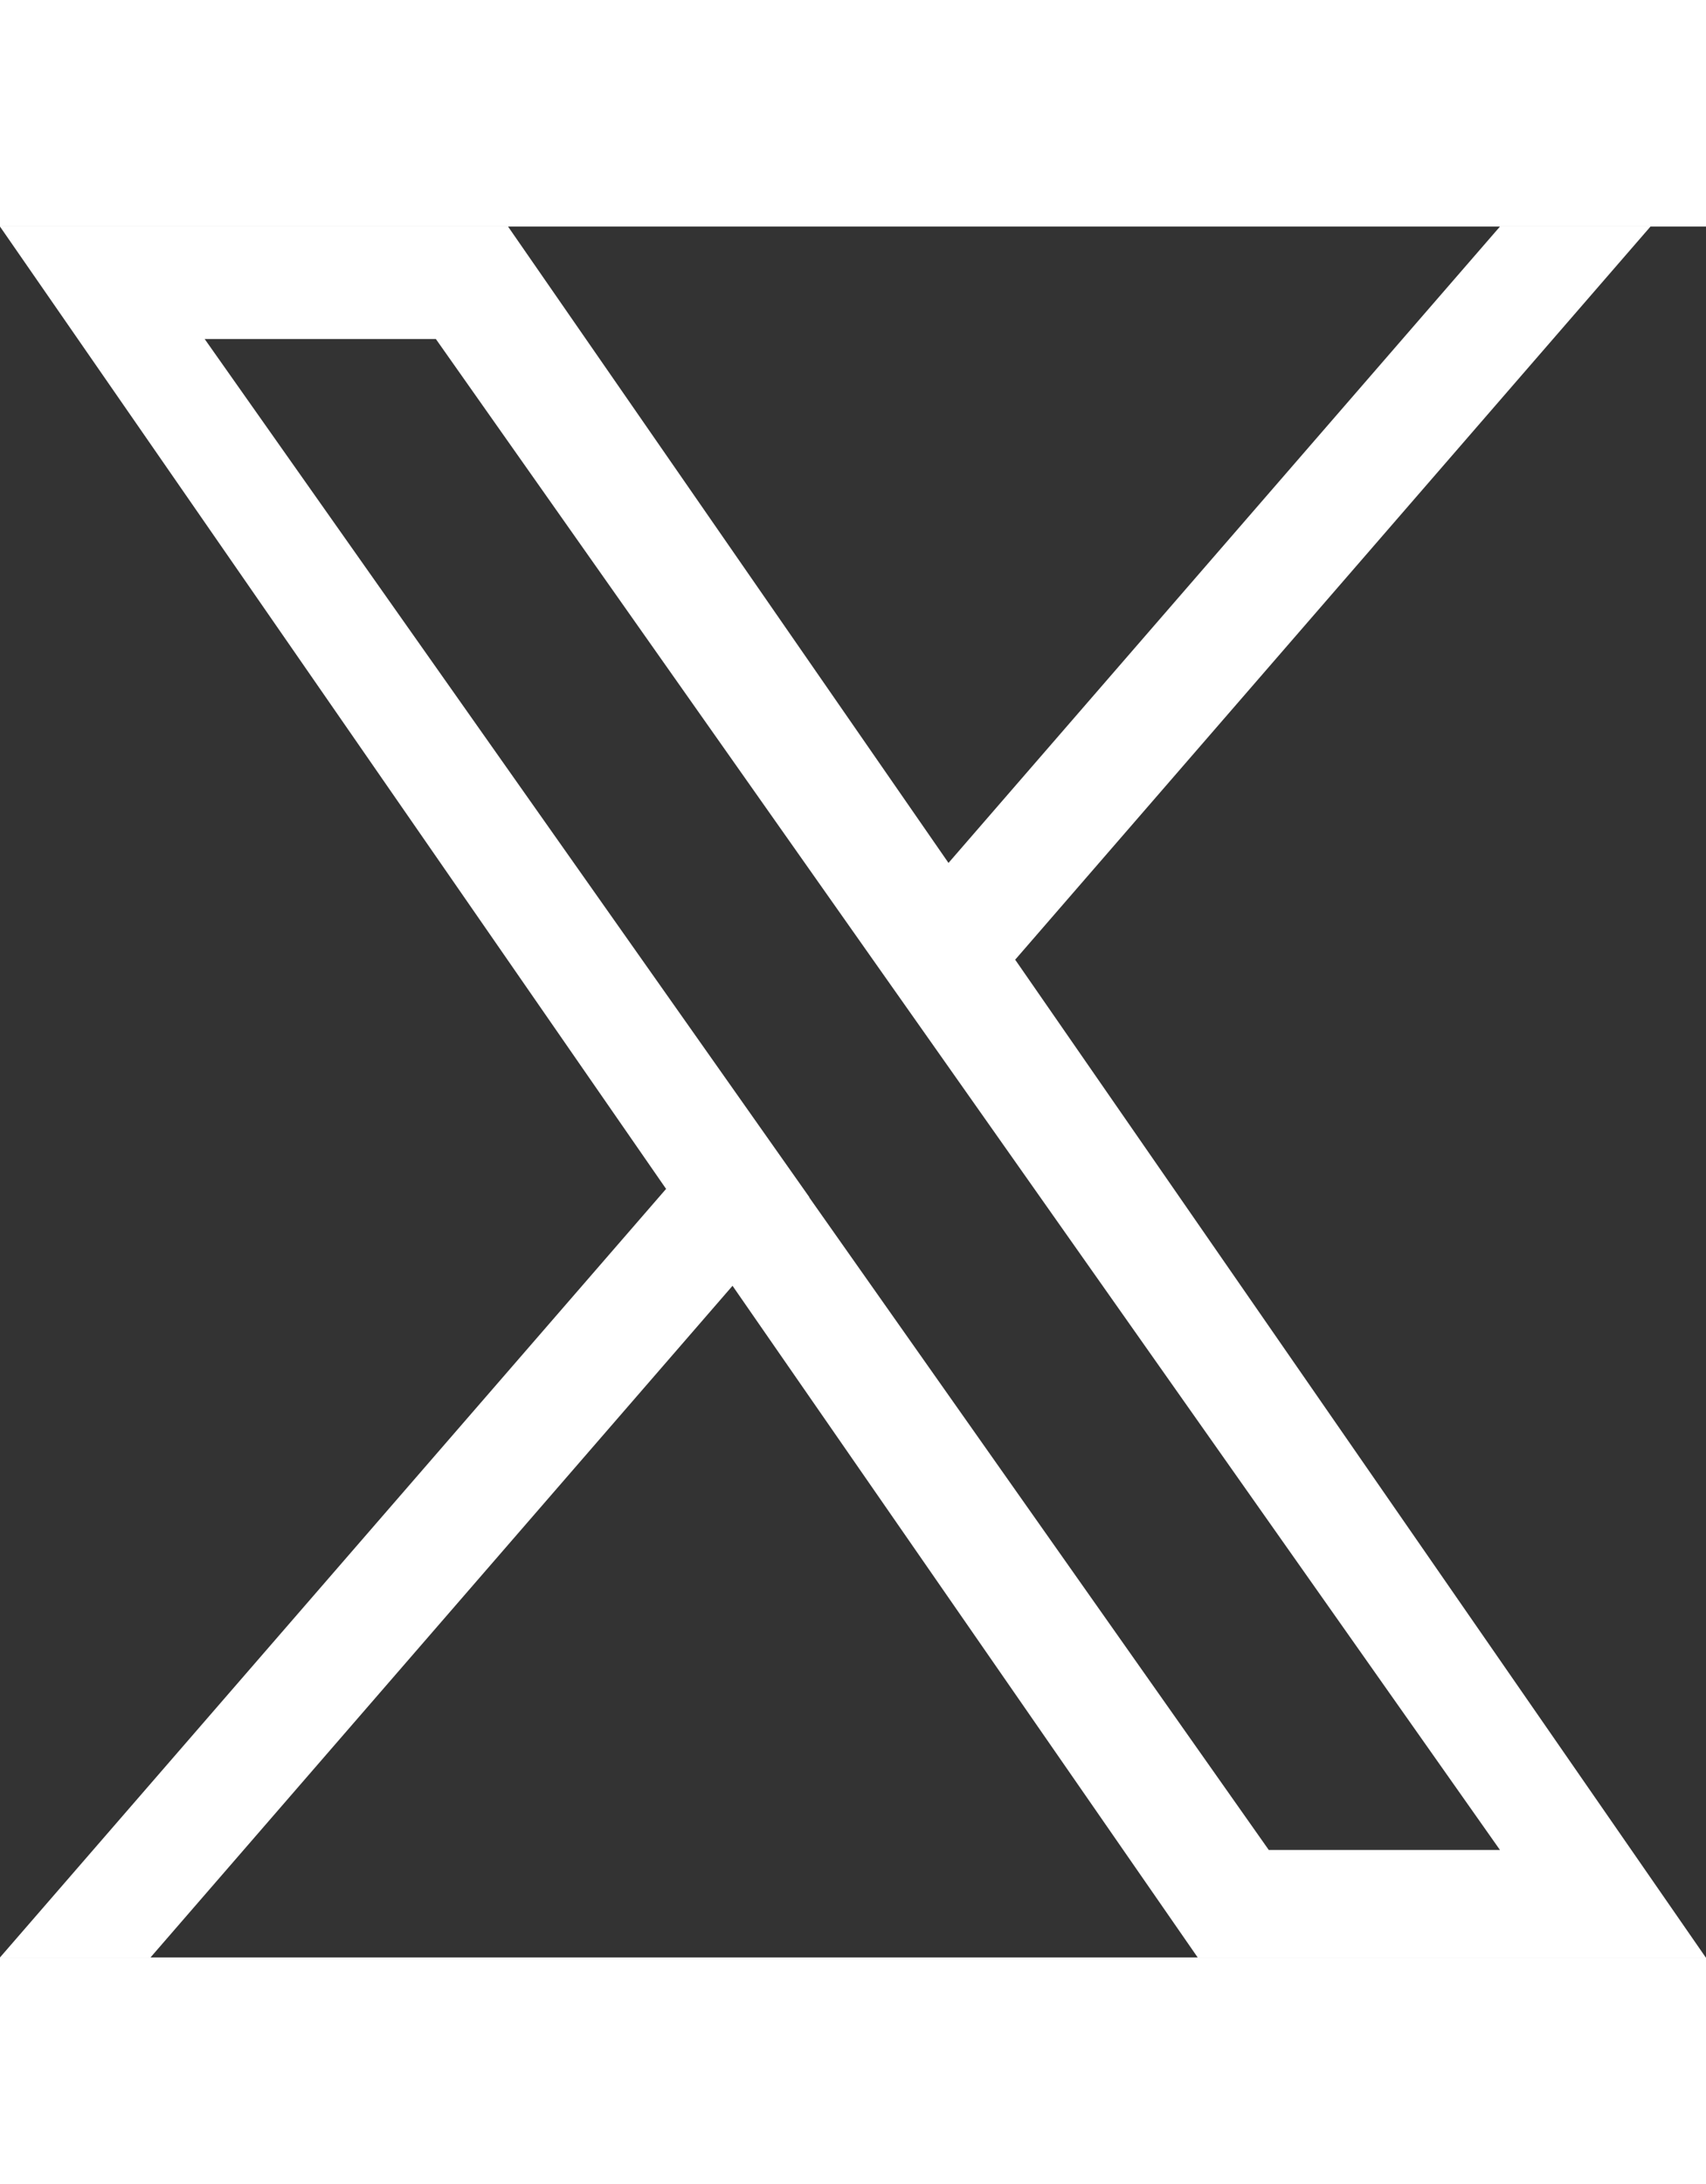 <svg xmlns="http://www.w3.org/2000/svg" width="15" height="19.2" viewBox="0 0 19.053 19.328">
    <rect x="0" y="0" width="19.053" height="19.328" fill="#333333" stroke="none"/>
    <path id="X" d="M1380.878,29.94l7.093-8.184h-1.681l-6.159,7.106-4.919-7.106h-5.674l7.439,10.746-7.439,8.582h1.681l6.5-7.5,5.195,7.5h5.674l-7.714-11.144Zm-2.3,2.656-.754-1.07-6-8.514h2.582l4.839,6.871.754,1.07,6.291,8.931h-2.582l-5.133-7.288Z" transform="translate(-1369.538 -21.756)" fill="#fff"/>
</svg>
